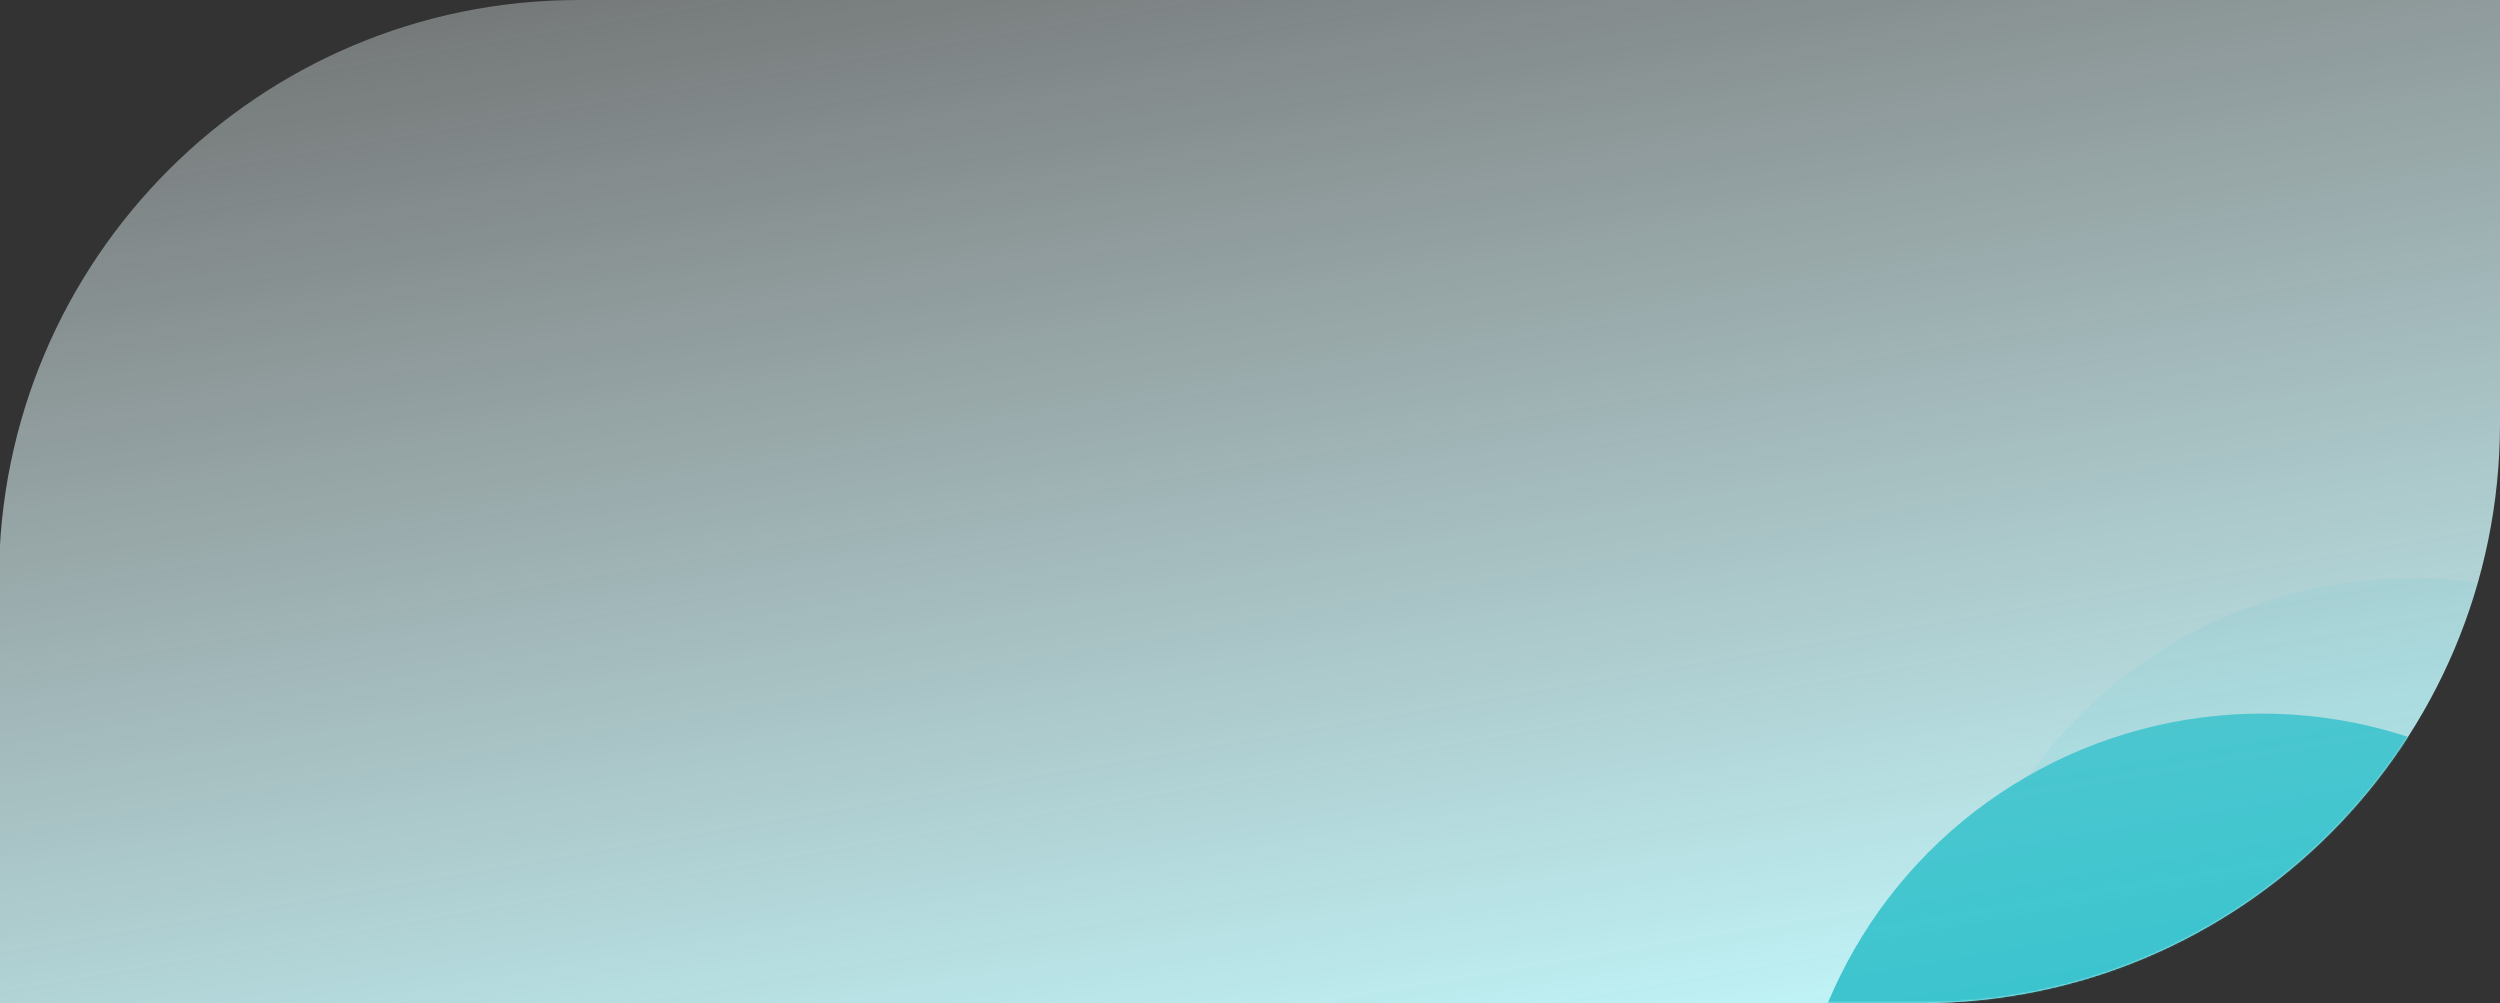 <svg xmlns="http://www.w3.org/2000/svg" xmlns:xlink="http://www.w3.org/1999/xlink" fill="none" height="578" viewBox="0 0 1440 578" width="1440"><rect x="0" y="0" width="1440" height="578" fill="#333333" stroke="none"/><linearGradient id="a"><stop offset="0" stop-color="#c2fbff"></stop><stop offset="1" stop-color="#f5feff" stop-opacity=".31"></stop></linearGradient><linearGradient id="b" gradientUnits="userSpaceOnUse" x1="777.675" x2="645.554" xlink:href="#a" y1="676.738" y2="-98.29"></linearGradient><linearGradient id="c" gradientUnits="userSpaceOnUse" x1="777.675" x2="645.687" xlink:href="#a" y1="676.537" y2="-98.113"></linearGradient><mask id="d" height="578" maskUnits="userSpaceOnUse" width="1441" x="-1" y="0"><path d="m-.612 334.103c0-184.436 149.514-333.95 333.95-333.95h1106.662v243.583c0 184.436-149.51 333.95-333.95 333.95h-1106.662z" fill="url(#c)"></path></mask><path d="m-.612 333.953c0-184.435 149.514-333.95 333.95-333.95h1106.662v243.882c0 184.436-149.51 333.95-333.95 333.95h-1106.662z" fill="url(#b)"></path><g fill="#37c2cc" mask="url(#d)"><circle cx="1302.88" cy="681.916" r="270.878"></circle><circle cx="1389.24" cy="603.881" opacity=".1" r="270.878"></circle></g></svg>